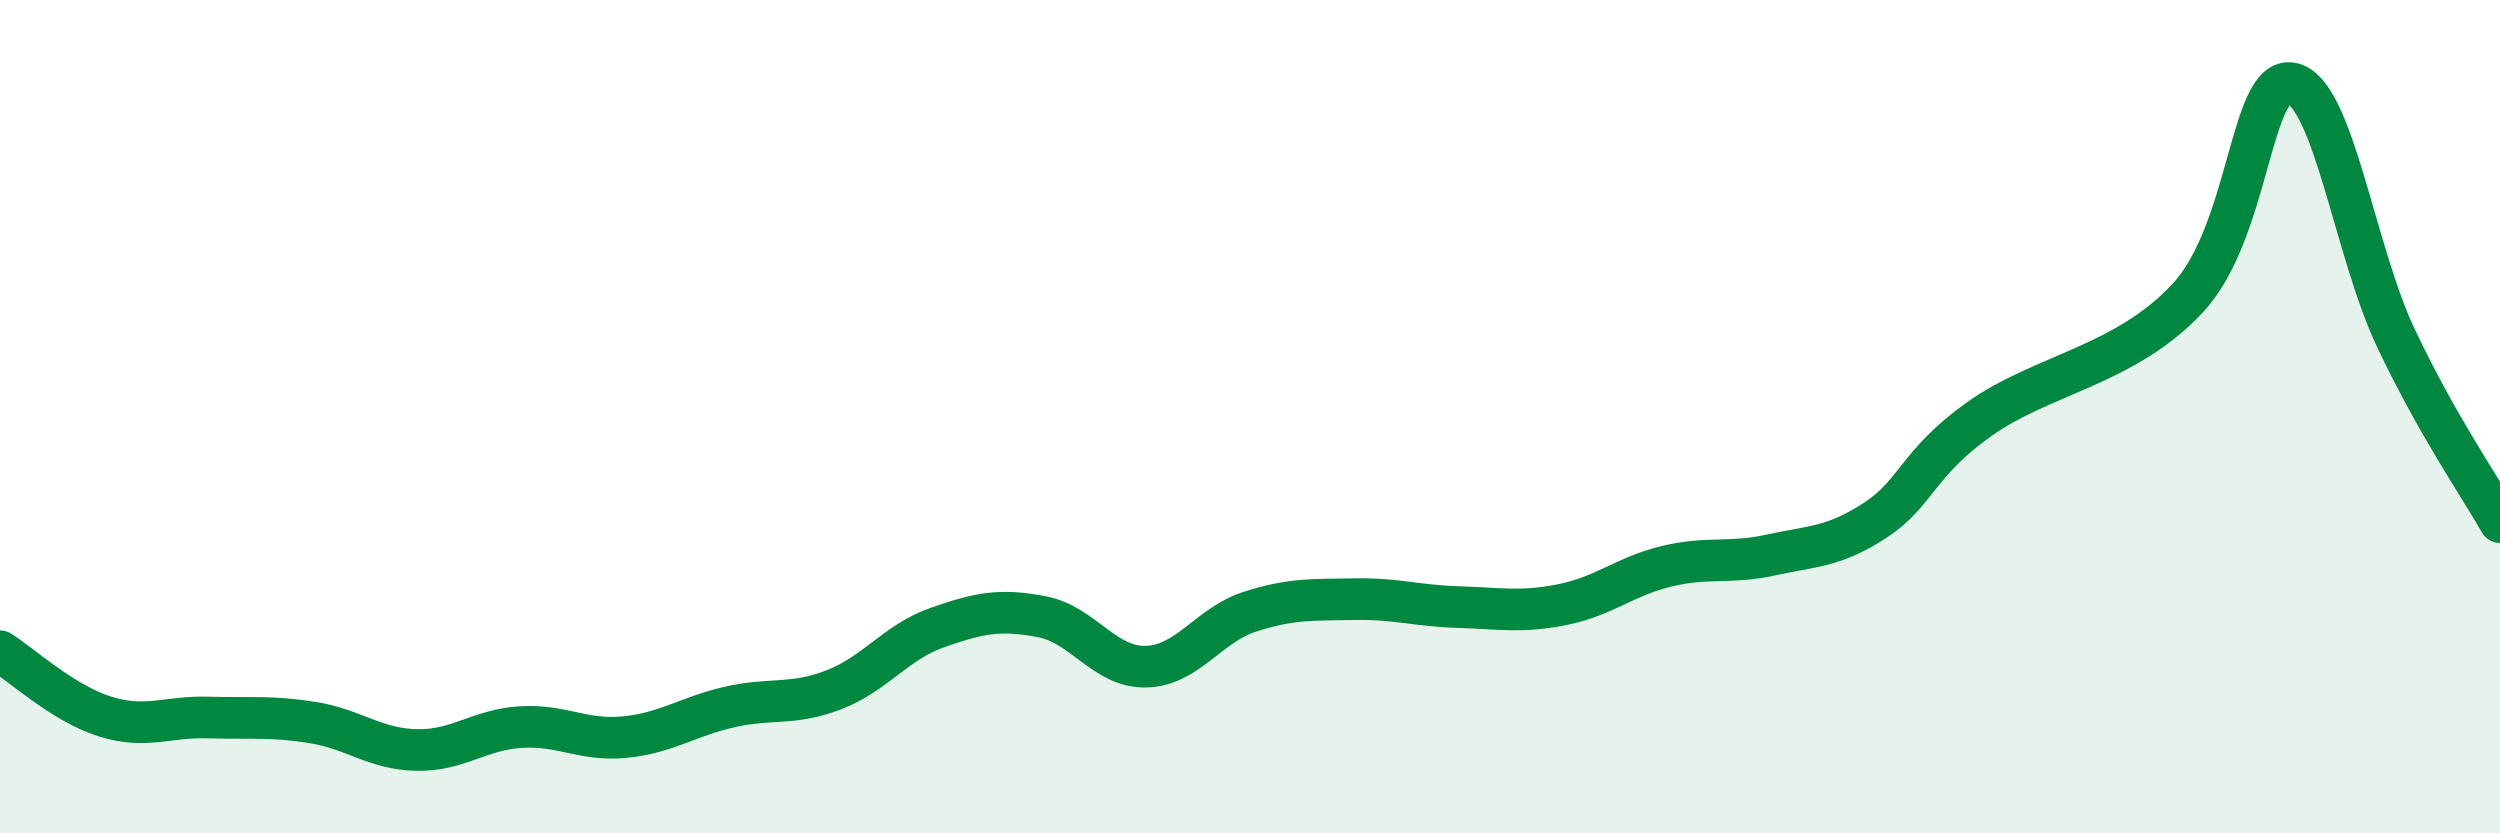 
    <svg width="60" height="20" viewBox="0 0 60 20" xmlns="http://www.w3.org/2000/svg">
      <path
        d="M 0,15.63 C 0.5,15.94 1.5,16.87 2.5,17.19 C 3.5,17.51 4,17.19 5,17.22 C 6,17.25 6.5,17.18 7.5,17.34 C 8.5,17.5 9,17.98 10,18 C 11,18.02 11.5,17.51 12.5,17.45 C 13.5,17.39 14,17.79 15,17.69 C 16,17.59 16.5,17.2 17.5,16.97 C 18.5,16.74 19,16.94 20,16.56 C 21,16.18 21.5,15.41 22.5,15.06 C 23.5,14.71 24,14.61 25,14.8 C 26,14.99 26.5,16.02 27.5,16 C 28.5,15.98 29,15 30,14.68 C 31,14.36 31.5,14.4 32.5,14.38 C 33.5,14.36 34,14.54 35,14.57 C 36,14.6 36.5,14.71 37.5,14.51 C 38.5,14.31 39,13.83 40,13.59 C 41,13.35 41.5,13.54 42.5,13.32 C 43.5,13.1 44,13.14 45,12.49 C 46,11.84 46,11.13 47.5,10.06 C 49,8.99 51,8.77 52.5,7.16 C 54,5.55 54,1.81 55,2 C 56,2.19 56.5,6 57.5,8.11 C 58.5,10.22 59.5,11.65 60,12.53L60 20L0 20Z"
        fill="#008740"
        opacity="0.1"
        stroke-linecap="round"
        stroke-linejoin="round"
      />
      <path
        d="M 0,15.63 C 0.5,15.94 1.5,16.87 2.5,17.19 C 3.5,17.51 4,17.19 5,17.22 C 6,17.25 6.5,17.18 7.5,17.34 C 8.5,17.5 9,17.98 10,18 C 11,18.02 11.5,17.51 12.5,17.45 C 13.5,17.39 14,17.79 15,17.69 C 16,17.59 16.5,17.2 17.5,16.97 C 18.5,16.74 19,16.94 20,16.56 C 21,16.18 21.5,15.41 22.5,15.06 C 23.5,14.71 24,14.61 25,14.8 C 26,14.99 26.5,16.02 27.5,16 C 28.5,15.98 29,15 30,14.68 C 31,14.36 31.5,14.4 32.5,14.38 C 33.5,14.36 34,14.54 35,14.57 C 36,14.6 36.5,14.71 37.5,14.51 C 38.5,14.31 39,13.83 40,13.59 C 41,13.35 41.5,13.54 42.5,13.32 C 43.5,13.1 44,13.14 45,12.49 C 46,11.84 46,11.13 47.5,10.06 C 49,8.99 51,8.77 52.5,7.16 C 54,5.55 54,1.81 55,2 C 56,2.19 56.5,6 57.5,8.11 C 58.5,10.22 59.5,11.65 60,12.53"
        stroke="#008740"
        stroke-width="1"
        fill="none"
        stroke-linecap="round"
        stroke-linejoin="round"
      />
    </svg>
  